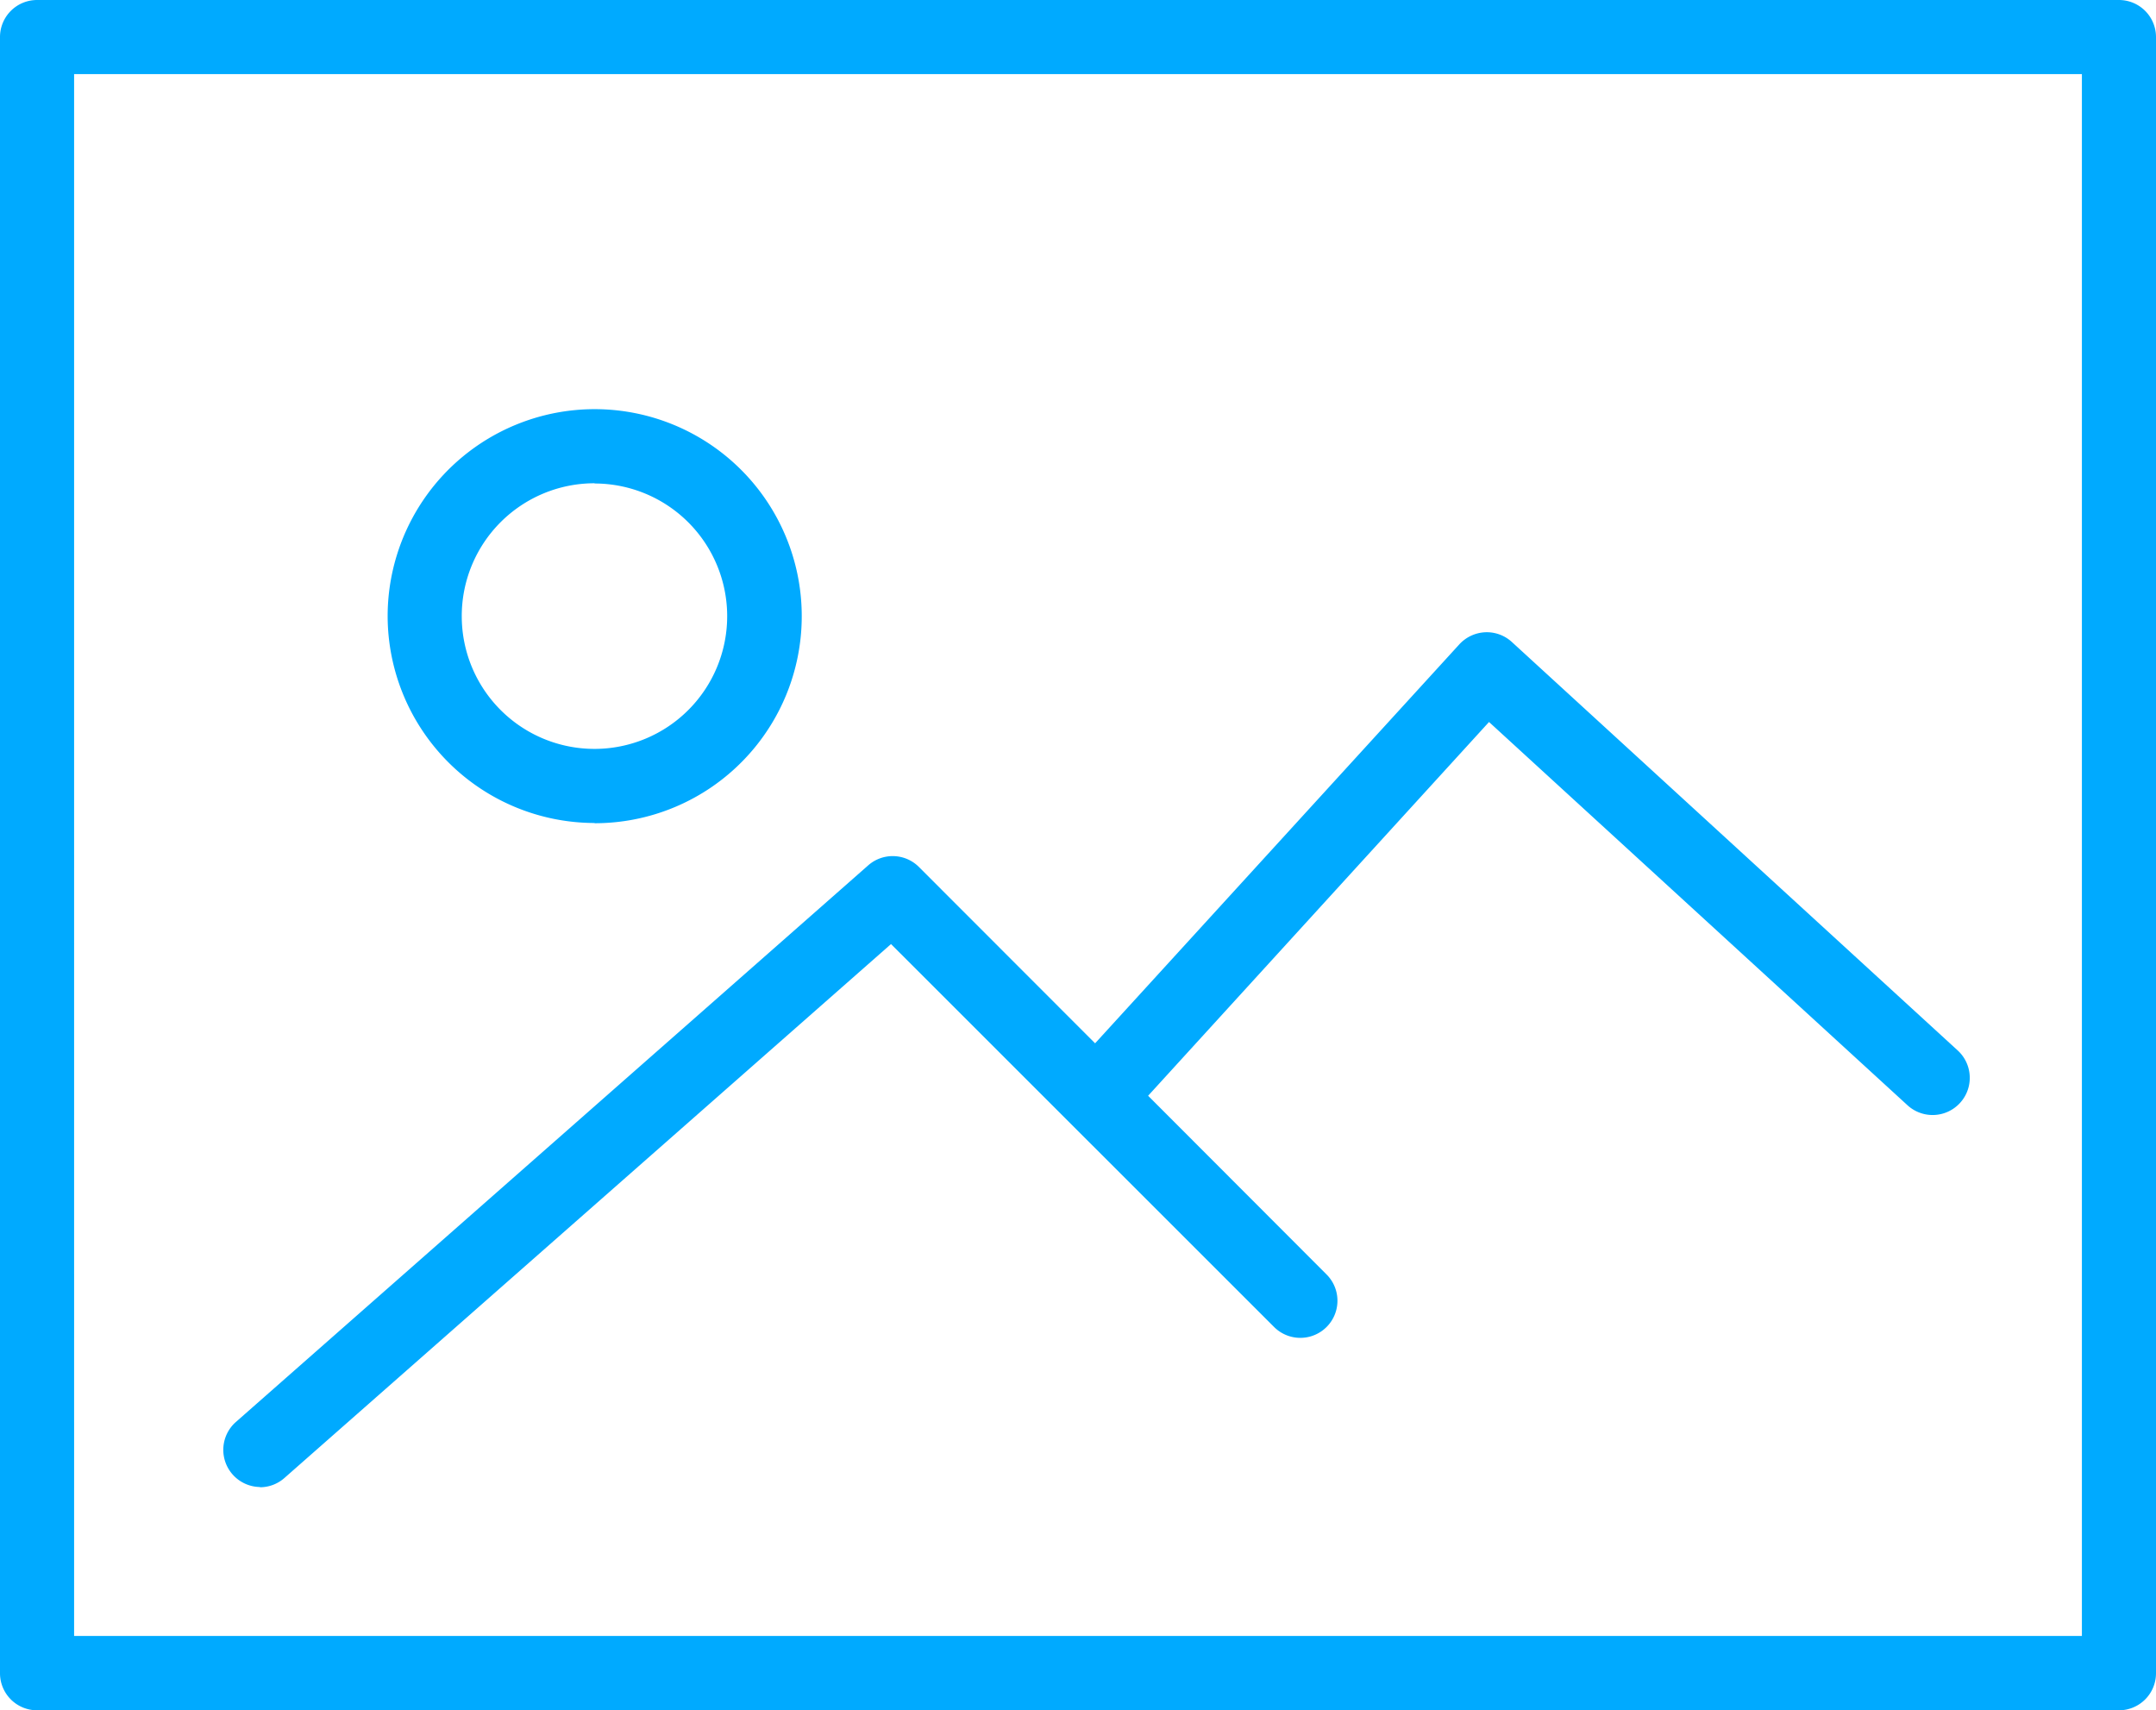 <svg xmlns="http://www.w3.org/2000/svg" width="37.82" height="30" viewBox="0 0 37.82 30">
<defs>
    <style>
      .cls-1 {
        fill: #0af;
        fill-rule: evenodd;
      }
    </style>
  </defs>
  <path id="Forma_1_copy_35" data-name="Forma 1 copy 35" class="cls-1" d="M3193.26,400h-36.52a0.65,0.65,0,0,0-.65.652v28.7a0.65,0.65,0,0,0,.65.652h36.52a0.65,0.65,0,0,0,.65-0.652v-28.7A0.65,0.65,0,0,0,3193.26,400Zm-0.65,28.7h-35.22V401.3h35.22V428.7Zm-26.09-14.258a3.632,3.632,0,1,0-3.63-3.632A3.636,3.636,0,0,0,3166.52,414.438Zm0-5.96a2.328,2.328,0,1,1-2.33,2.328A2.329,2.329,0,0,1,3166.52,408.478Zm-5.87,17.609a0.647,0.647,0,0,0,.43-0.163l10.64-9.366,6.72,6.718a0.651,0.651,0,0,0,.92-0.922l-3.13-3.135,5.98-6.557,7.35,6.732a0.652,0.652,0,0,0,.88-0.962l-7.83-7.174a0.65,0.65,0,0,0-.47-0.17,0.658,0.658,0,0,0-.45.211l-6.39,7-3.09-3.093a0.65,0.65,0,0,0-.89-0.029l-11.1,9.772A0.652,0.652,0,0,0,3160.65,426.087Z" transform="translate(-3156.09 -400)"/>
</svg>
